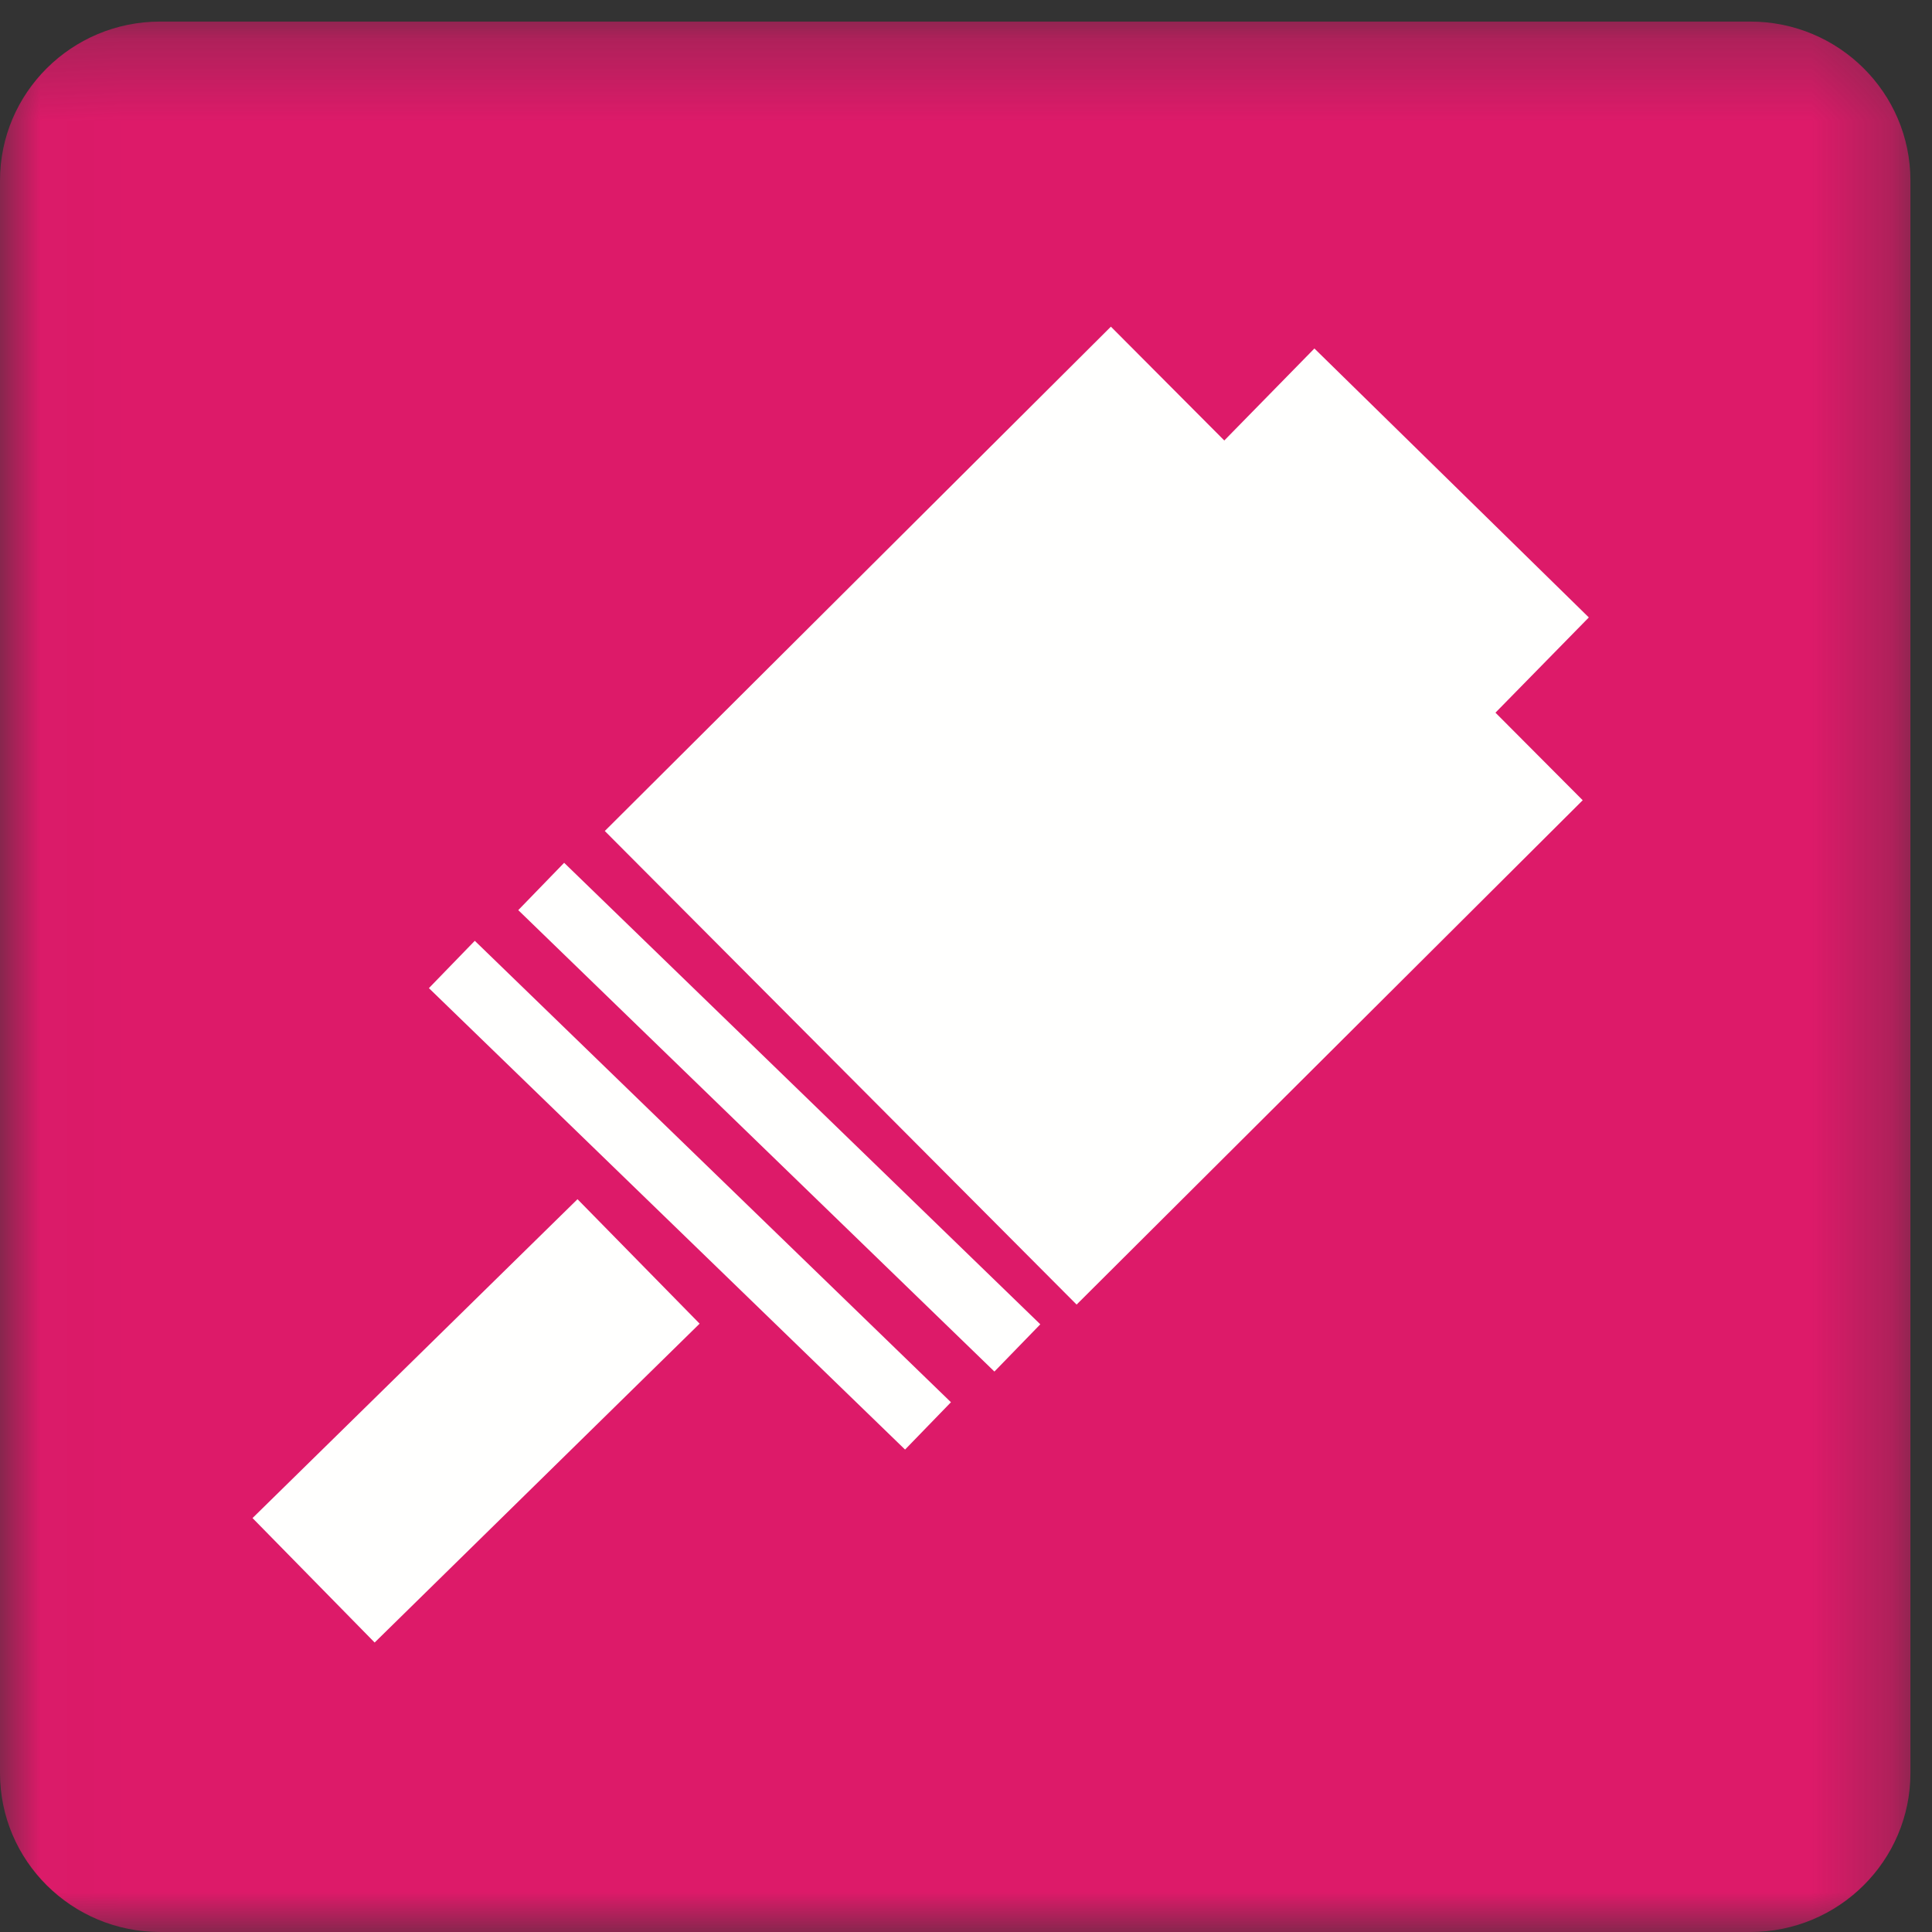 <svg xmlns="http://www.w3.org/2000/svg" xmlns:xlink="http://www.w3.org/1999/xlink" width="24" height="24" viewBox="0 0 24 24">
    <rect x="0" y="0" width="24" height="24" fill="#333333" stroke="none"/>
    <defs>
        <path id="prefix__a" d="M0.017 0.268L23.732 0.268 23.732 24 0.017 24z"/>
    </defs>
    <g fill="none" fill-rule="evenodd">
        <mask id="prefix__b" fill="#fff">
            <use xlink:href="#prefix__a"/>
        </mask>
        <path fill="#DD1A69" d="M23.732 22.025c0 1.09-.89 1.975-1.989 1.975H1.99C.89 24 0 23.116 0 22.025V2.243C0 1.153.89.268 1.989.268h19.754c1.099 0 1.989.885 1.989 1.975v19.782" mask="url(#prefix__b)"/>
        <path fill="#FFFFFE" d="M17.591 9.859L14.183 6.519 16.328 4.329 19.737 7.67 17.591 9.859M11.243 18.007L5.328 12.275 5.898 11.687 11.813 17.419 11.243 18.007M12.353 17.038L6.438 11.306 7.008 10.718 12.923 16.451 12.353 17.038M8.691 16.443L4.654 20.404 3.137 18.858 7.174 14.897 8.691 16.443"/>
        <path fill="#FFFFFE" d="M13.374 16.206L7.513 10.323 13.8 4.058 19.661 9.941 13.374 16.206"/>
    </g>
</svg>
